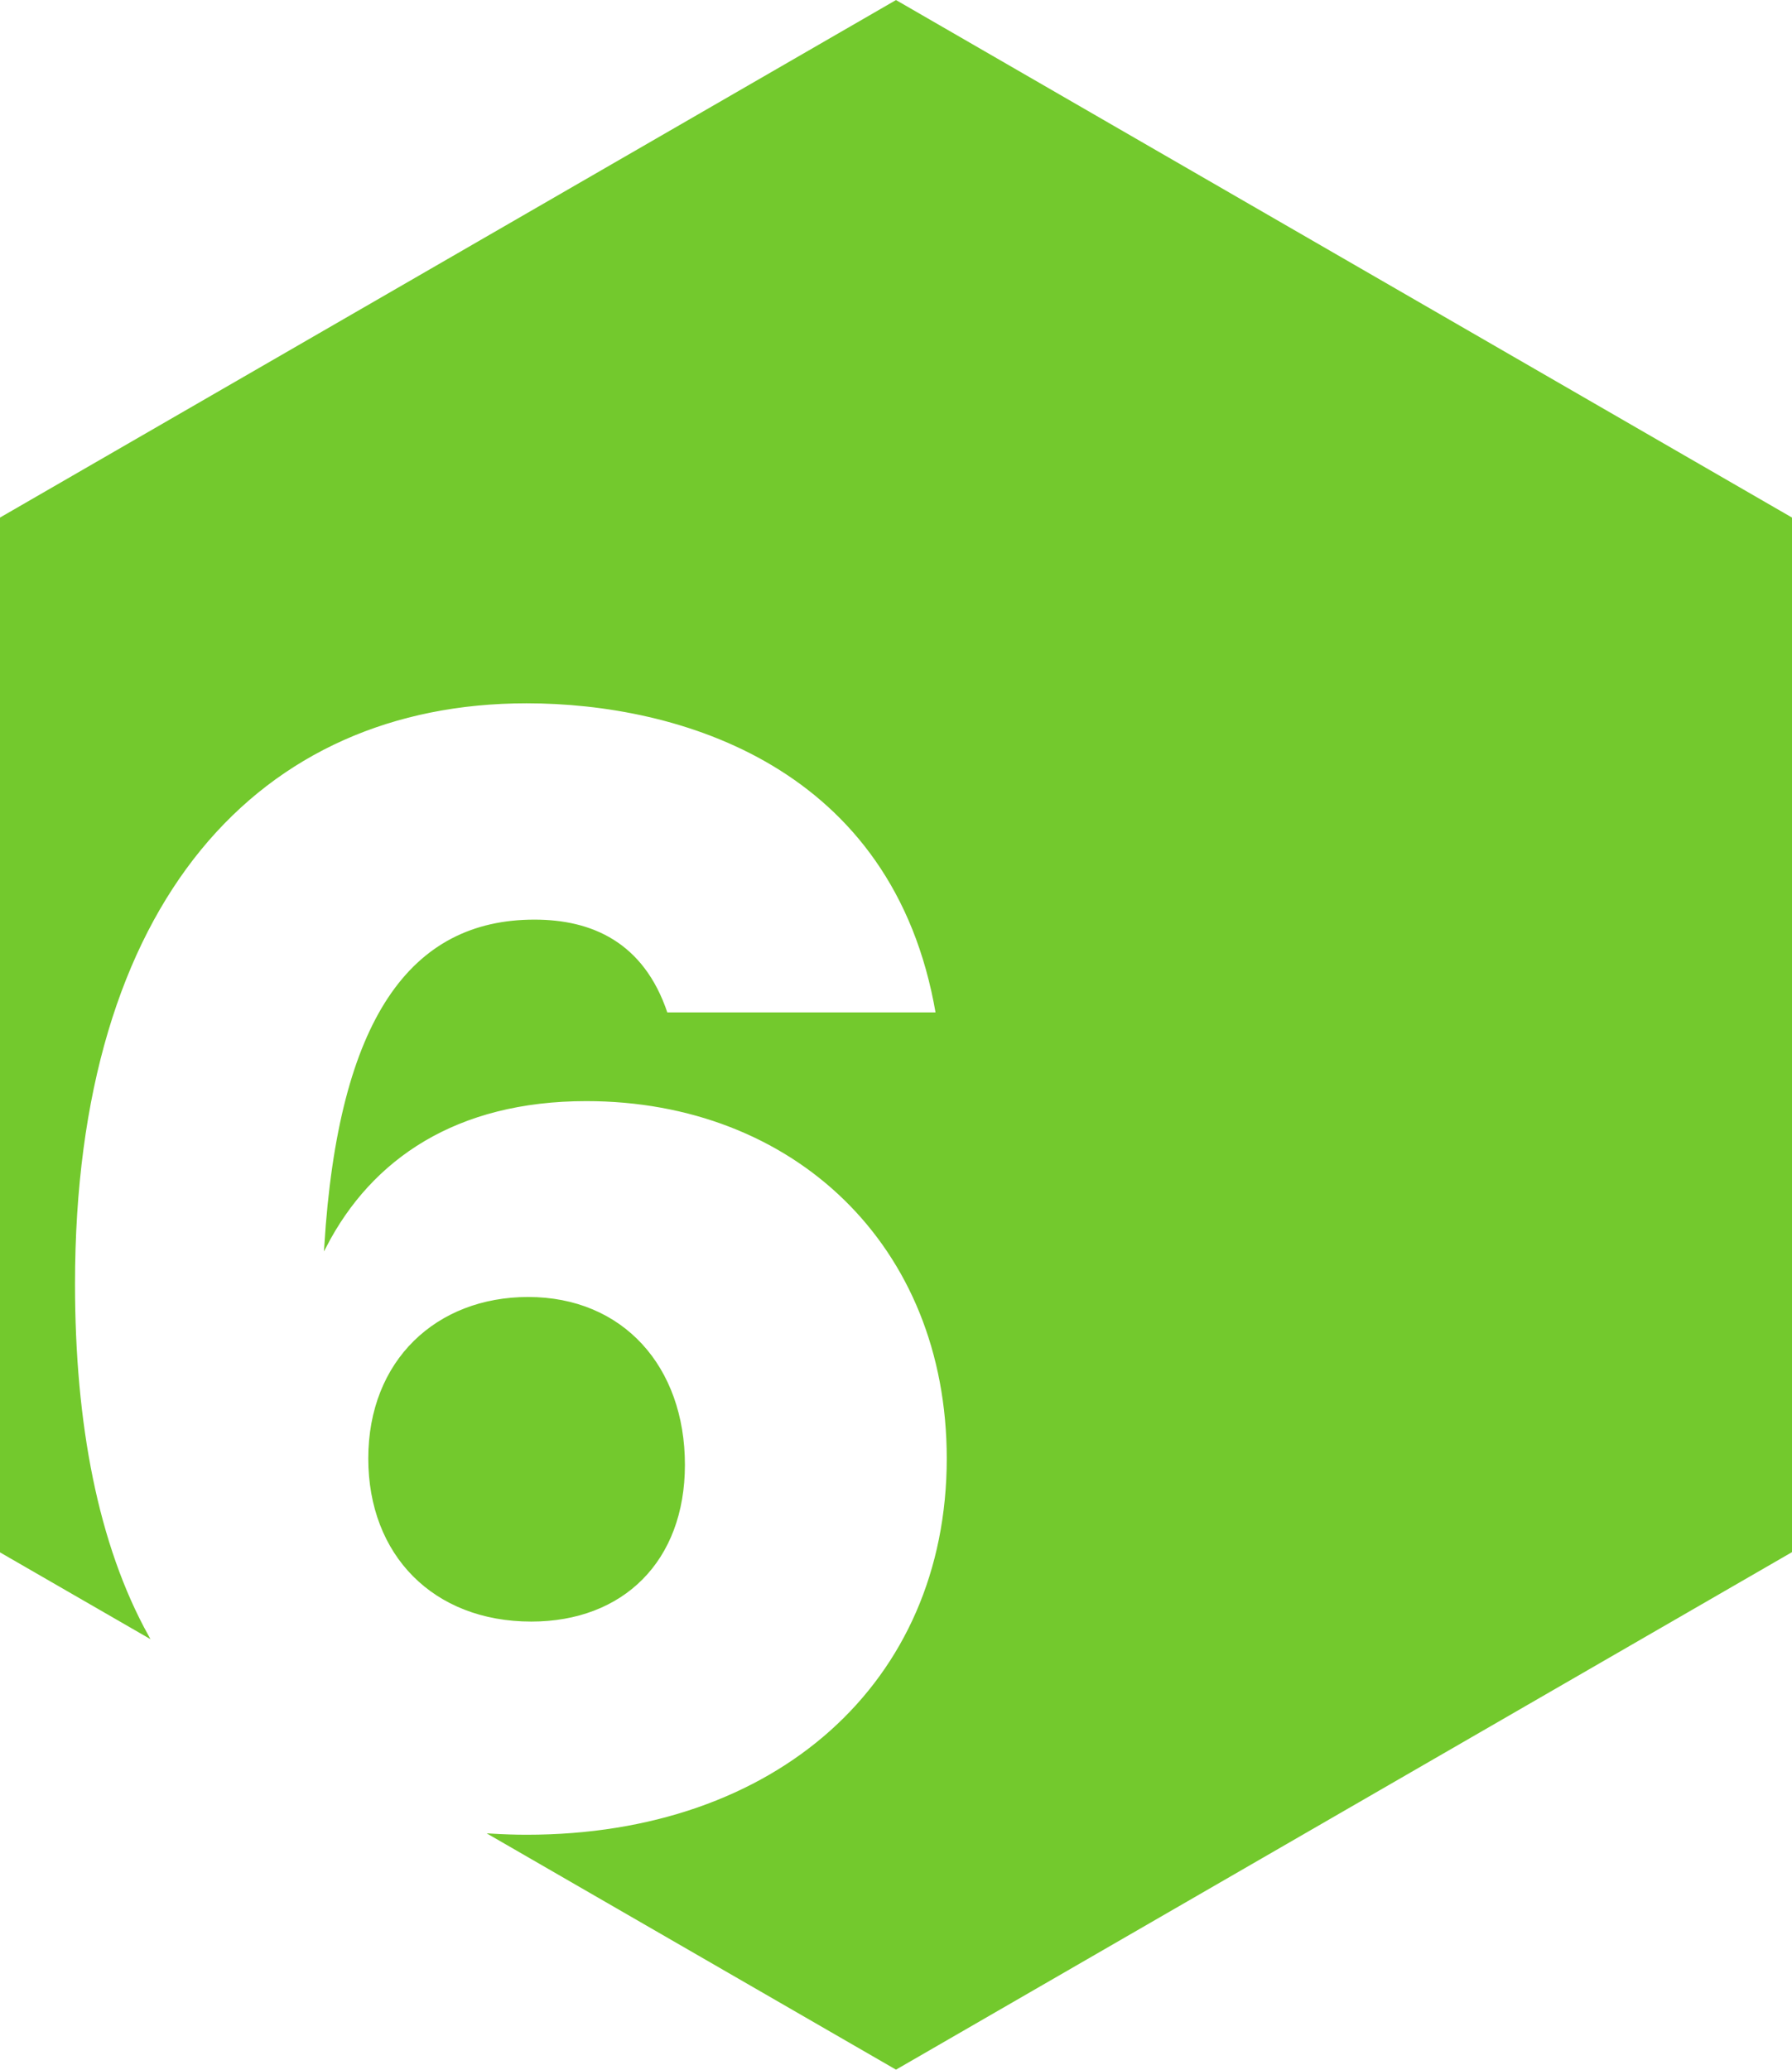 <?xml version="1.0" encoding="UTF-8"?> <!-- Generator: Adobe Illustrator 25.2.1, SVG Export Plug-In . SVG Version: 6.00 Build 0) --> <svg xmlns="http://www.w3.org/2000/svg" xmlns:xlink="http://www.w3.org/1999/xlink" version="1.1" id="Layer_1" x="0px" y="0px" viewBox="0 0 798 921.5" style="enable-background:new 0 0 798 921.5;" xml:space="preserve"> <style type="text/css"> .st0{display:none;fill:#73C92D;stroke:#73C92D;stroke-miterlimit:10;} .st1{fill:#73C92D;stroke:#73C92D;stroke-miterlimit:10;} .st2{display:none;} .st3{display:inline;fill:#73C92D;stroke:#73C92D;stroke-miterlimit:10;} </style> <polygon class="st0" points="399,0.6 0.5,230.7 0.5,690.8 41.3,714.4 41.3,705.3 186.2,705.3 186.2,435.8 57.4,495.3 57.4,371.4 231,319.6 231,320.3 231.7,319.6 303.1,319.6 303.1,705.3 434,705.3 434,810.3 207.5,810.3 399,920.9 797.5,690.8 797.5,230.7 "></polygon> <path class="st0" d="M399,0.6L0.5,230.7v460.1l48,27.7l166.4-136.4c56.7-46.2,75.6-65.8,75.6-103.6c0-42-23.8-63-61.6-63 s-63,21.7-65.8,80.5H42.7c1.4-117.6,66.5-184.8,184.1-184.8c111.3,0,184.8,59.5,184.8,156.1c0,77.7-43.4,124.6-145.6,200.2 l-58.1,44.1h207.9v98.7H207.5L399,920.9l398.5-230.1V230.7L399,0.6z"></path> <path class="st0" d="M399,0.6L0.5,230.7v460.1l45.8,26.5c-8.9-19.8-14.4-42.3-16.2-67.3h119c2.1,41.3,29.4,68.6,76.3,68.6 c42,0,67.2-21,67.2-52.5c0-40.6-29.4-59.5-77-59.5h-39.9v-93.1h39.9c39.9,0,67.2-14,67.2-52.5c0-30.8-22.4-50.4-59.5-50.4 c-42,0-65.8,26.6-66.5,67.9h-119c7-109.2,77.7-167.3,186.2-167.3c107.1,0,177.8,56.7,177.8,142.8c0,56-30.8,88.2-79.1,105 c56,16.1,88.9,51.8,88.9,113.4c0,88.9-70,145.6-182,145.6c-3,0-6-0.1-9-0.1l178.4,103l398.5-230.1V230.7L399,0.6z"></path> <path class="st0" d="M399,0.6L0.5,230.7v460.1L35,710.7l-11.9-64.2C72.8,545,112,435.8,128.1,320.3h126 c-16.1,105-52.5,205.1-98,298.9h97.3l17.5-165.9h98.7v165.9h65.1v102.9h-65.1v88.2H252v-88.2H54.7L399,920.9l398.5-230.1V230.7 L399,0.6z"></path> <path class="st0" d="M399,0.6L0.5,230.7v460.1l56.1,32.4c-9.9-19.8-16.1-42.5-18.1-67.6h120.4c5.6,38.5,32.9,63.7,72.1,63.7 c43.4,0,70.7-27.3,70.7-69.3c0-44.8-28-72.1-70-72.1c-25.2,0-52.5,9.8-74.2,35.7L56,588.4l12.6-268.1h332.5V419H161.7l-7,122.5 c22.4-31.5,58.1-53.2,113.4-53.2c91.7,0,154,65.1,154,160.3C422.1,749.4,344.4,818,231,818c-3.5,0-7.1-0.1-10.5-0.2L399,920.9 l398.5-230.1V230.7L399,0.6z"></path> <g> <path class="st1" d="M304.5,652.1c0-43.4-27.3-74.2-69.3-74.2c-40.6,0-70.7,28-70.7,71.4c0,42.7,28.7,72.1,72.1,72.1 C277.2,721.4,304.5,694.8,304.5,652.1z"></path> <path class="st1" d="M399,0.6L0.5,230.7v460.1l65.2,37.6c-22.5-40.6-32.8-94.5-32.8-156.8c0-170.8,82.6-259,201.6-259 c67.9,0,163.8,28,182.7,138.6H296.8c-10.5-31.5-33.6-41.3-58.8-41.3c-54.6,0-86.8,43.4-93.1,144.9c20.3-39.2,58.1-65.1,116.2-65.1 c92.4,0,161,64.4,161,159.6c0,100.1-76.3,168-187.6,168c-5.3,0-10.5-0.2-15.7-0.5l180.2,104l398.5-230.1V230.7L399,0.6z"></path> </g> <path class="st0" d="M399,0.6L0.5,230.7v460.1l137,79.1c7.2-120.5,54.6-249,150.2-344.6H38.5v-105H420v81.9 C306.6,516.3,270.9,674.5,270.9,810.3h-63.4L399,920.9l398.5-230.1V230.7L399,0.6z"></path> <g class="st2"> <path class="st3" d="M227.5,726.3c39.9,0,65.8-25.9,65.8-63c0-37.1-24.5-65.1-65.8-65.1s-65.8,28-65.8,65.1 C161.7,700.4,187.6,726.3,227.5,726.3z"></path> <path class="st3" d="M399,0.6L0.5,230.7v460.1l43.3,25c-4.4-13.2-6.7-27.4-6.7-42.7c0-56.7,32.9-102.9,103.6-121.8 C74.9,533.1,49,490.4,49,444.2c0-81.9,77.7-132.3,177.8-132.3c100.8,0,179.2,50.4,179.2,132.3c0,49.7-30.8,89.6-92.4,107.1 c71.4,18.2,103.6,65.1,103.6,121.8c0,89.6-79.8,144.9-190.4,144.9c-2,0-4.1,0-6.1-0.1L399,920.9l398.5-230.1V230.7L399,0.6z"></path> <path class="st3" d="M227.5,512.1c36.4,0,58.8-25.9,58.8-56.7c0-32.9-24.5-57.4-58.8-57.4c-35,0-58.8,24.5-58.8,57.4 C168.7,486.2,190.4,512.1,227.5,512.1z"></path> </g> </svg> 